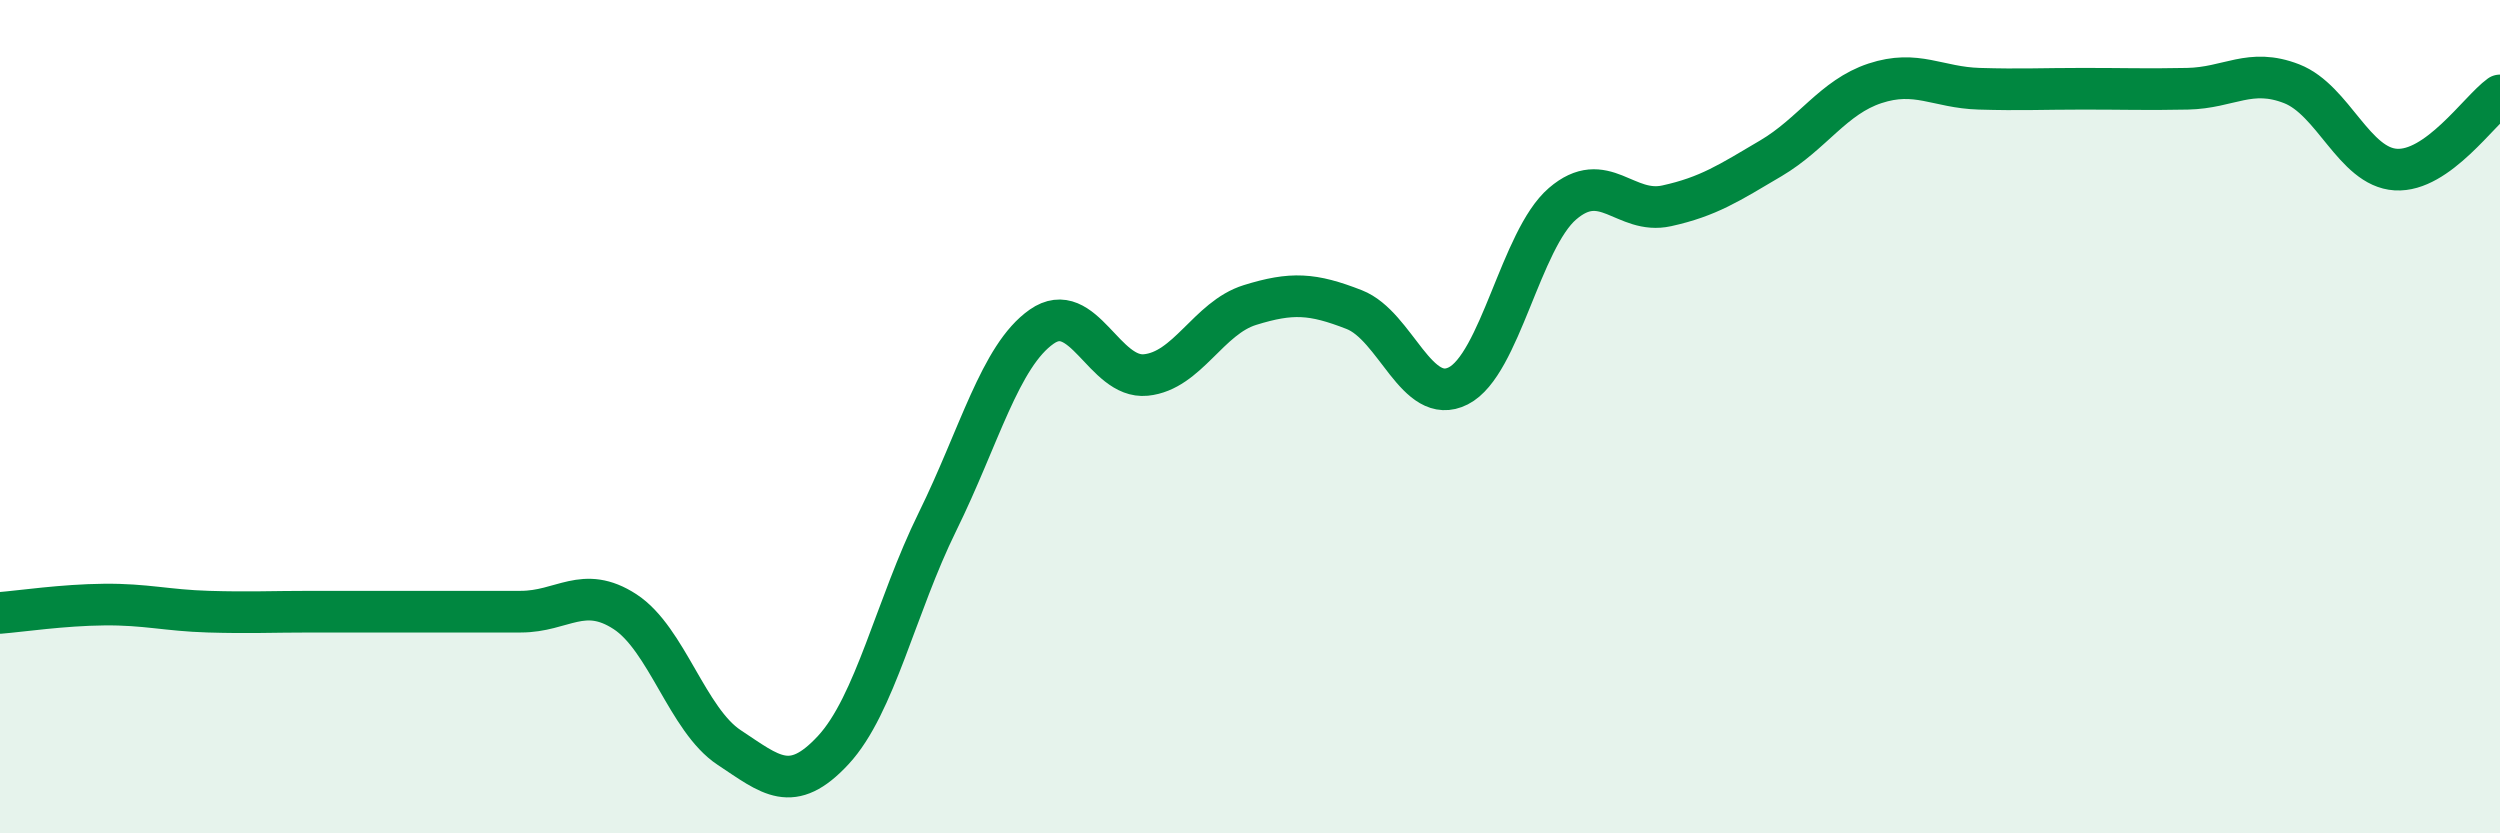 
    <svg width="60" height="20" viewBox="0 0 60 20" xmlns="http://www.w3.org/2000/svg">
      <path
        d="M 0,14.71 C 0.5,14.67 1.5,14.52 2.5,14.51 C 3.5,14.5 4,14.65 5,14.68 C 6,14.71 6.5,14.68 7.5,14.68 C 8.5,14.68 9,14.68 10,14.68 C 11,14.68 11.5,14.68 12.5,14.68 C 13.5,14.68 14,14.03 15,14.68 C 16,15.33 16.5,17.28 17.5,17.94 C 18.5,18.6 19,19.08 20,18 C 21,16.92 21.5,14.55 22.5,12.52 C 23.5,10.49 24,8.54 25,7.84 C 26,7.14 26.5,9.1 27.5,9 C 28.5,8.9 29,7.63 30,7.32 C 31,7.01 31.5,7.04 32.5,7.43 C 33.5,7.82 34,9.77 35,9.26 C 36,8.75 36.5,5.75 37.5,4.89 C 38.5,4.03 39,5.16 40,4.94 C 41,4.72 41.5,4.39 42.5,3.8 C 43.5,3.21 44,2.33 45,2 C 46,1.67 46.5,2.1 47.5,2.13 C 48.5,2.16 49,2.13 50,2.13 C 51,2.13 51.5,2.15 52.5,2.13 C 53.5,2.11 54,1.62 55,2.01 C 56,2.4 56.5,4.01 57.5,4.07 C 58.5,4.13 59.5,2.65 60,2.29L60 20L0 20Z"
        fill="#008740"
        opacity="0.1"
        stroke-linecap="round"
        stroke-linejoin="round"
      />
      <path
        d="M 0,14.71 C 0.5,14.67 1.5,14.52 2.5,14.51 C 3.5,14.5 4,14.65 5,14.68 C 6,14.71 6.5,14.68 7.5,14.68 C 8.5,14.68 9,14.68 10,14.68 C 11,14.68 11.5,14.68 12.5,14.68 C 13.5,14.68 14,14.03 15,14.68 C 16,15.33 16.5,17.28 17.5,17.94 C 18.5,18.6 19,19.08 20,18 C 21,16.92 21.5,14.55 22.5,12.52 C 23.5,10.49 24,8.54 25,7.84 C 26,7.14 26.5,9.1 27.5,9 C 28.5,8.9 29,7.63 30,7.32 C 31,7.01 31.5,7.04 32.5,7.43 C 33.5,7.82 34,9.77 35,9.26 C 36,8.75 36.5,5.75 37.5,4.89 C 38.5,4.03 39,5.16 40,4.94 C 41,4.72 41.5,4.39 42.5,3.8 C 43.5,3.21 44,2.33 45,2 C 46,1.67 46.5,2.1 47.5,2.13 C 48.5,2.16 49,2.13 50,2.13 C 51,2.13 51.5,2.15 52.5,2.13 C 53.5,2.11 54,1.62 55,2.01 C 56,2.4 56.5,4.01 57.5,4.07 C 58.5,4.13 59.5,2.65 60,2.29"
        stroke="#008740"
        stroke-width="1"
        fill="none"
        stroke-linecap="round"
        stroke-linejoin="round"
      />
    </svg>
  